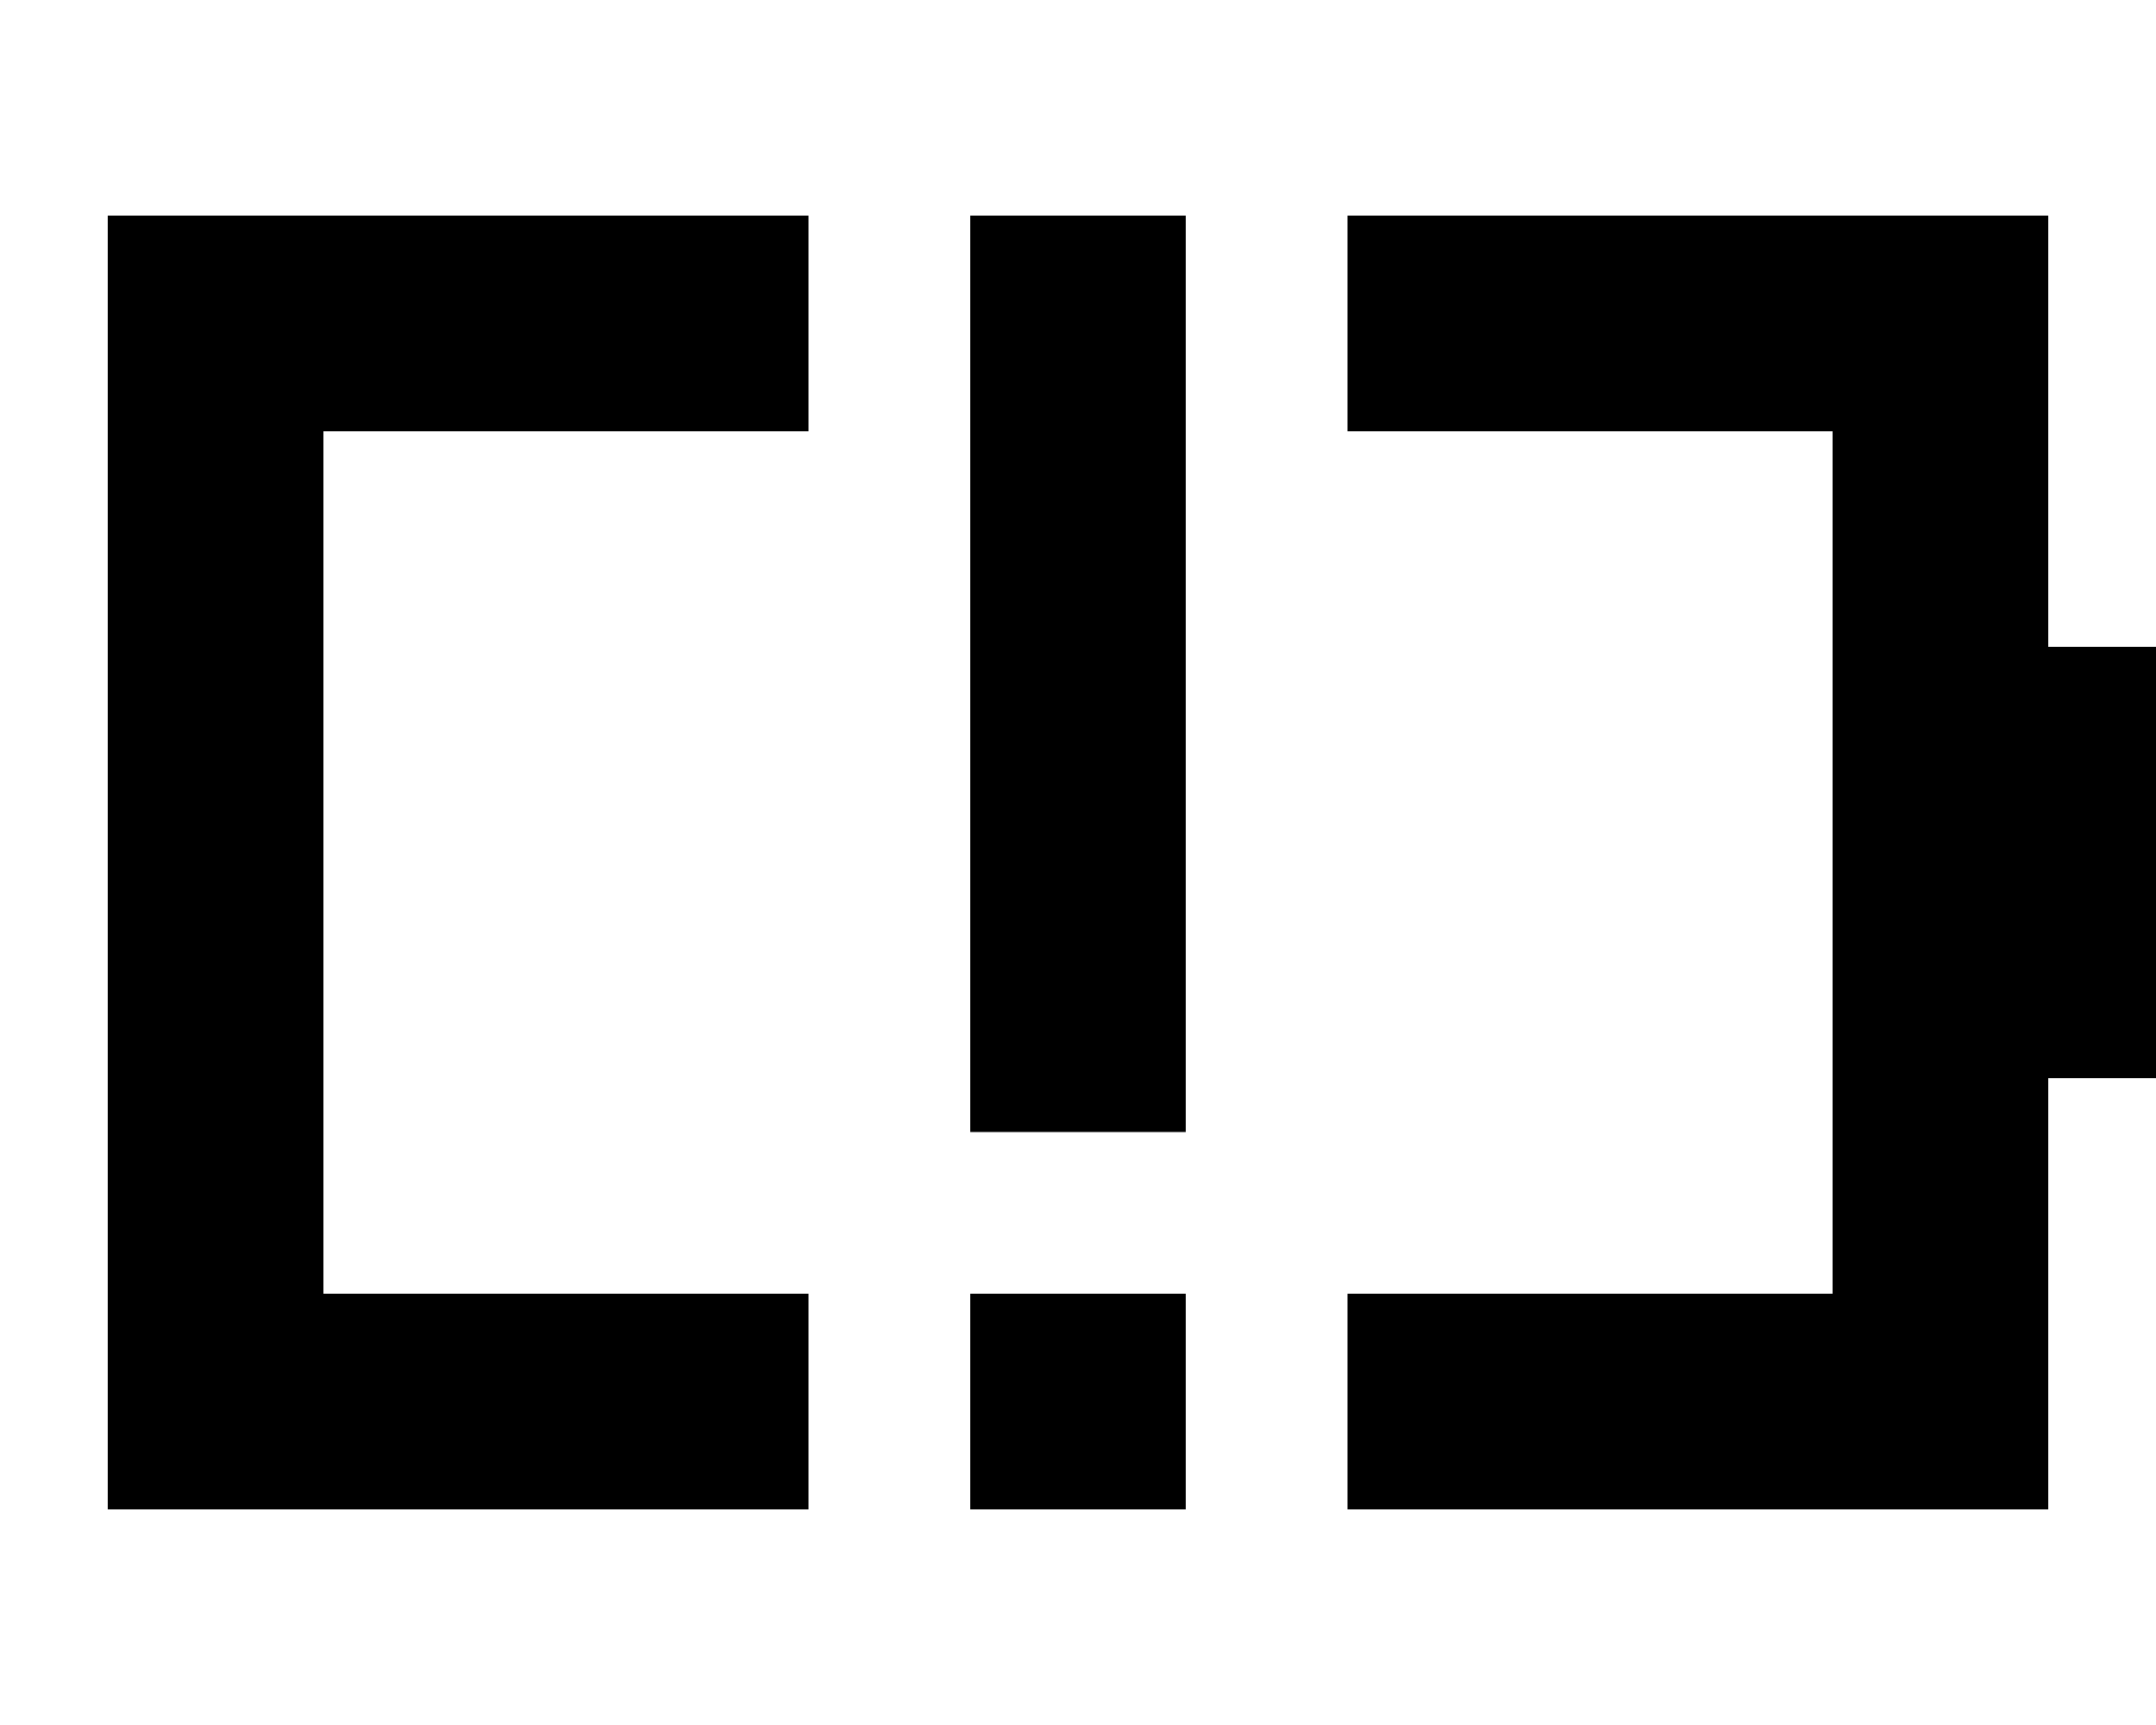 <svg xmlns="http://www.w3.org/2000/svg" viewBox="0 0 640 512"><!--! Font Awesome Pro 7.0.0 by @fontawesome - https://fontawesome.com License - https://fontawesome.com/license (Commercial License) Copyright 2025 Fonticons, Inc. --><path fill="currentColor" d="M96 64l144 0 0 64-144 0 0 256 144 0 0 64-208 0 0-384 64 0zM400 448l0-64 144 0 0-256-144 0 0-64 208 0 0 128 32 0 0 128-32 0 0 128-208 0zM352 64l0 272-64 0 0-272 64 0zM288 384l64 0 0 64-64 0 0-64z"/></svg>